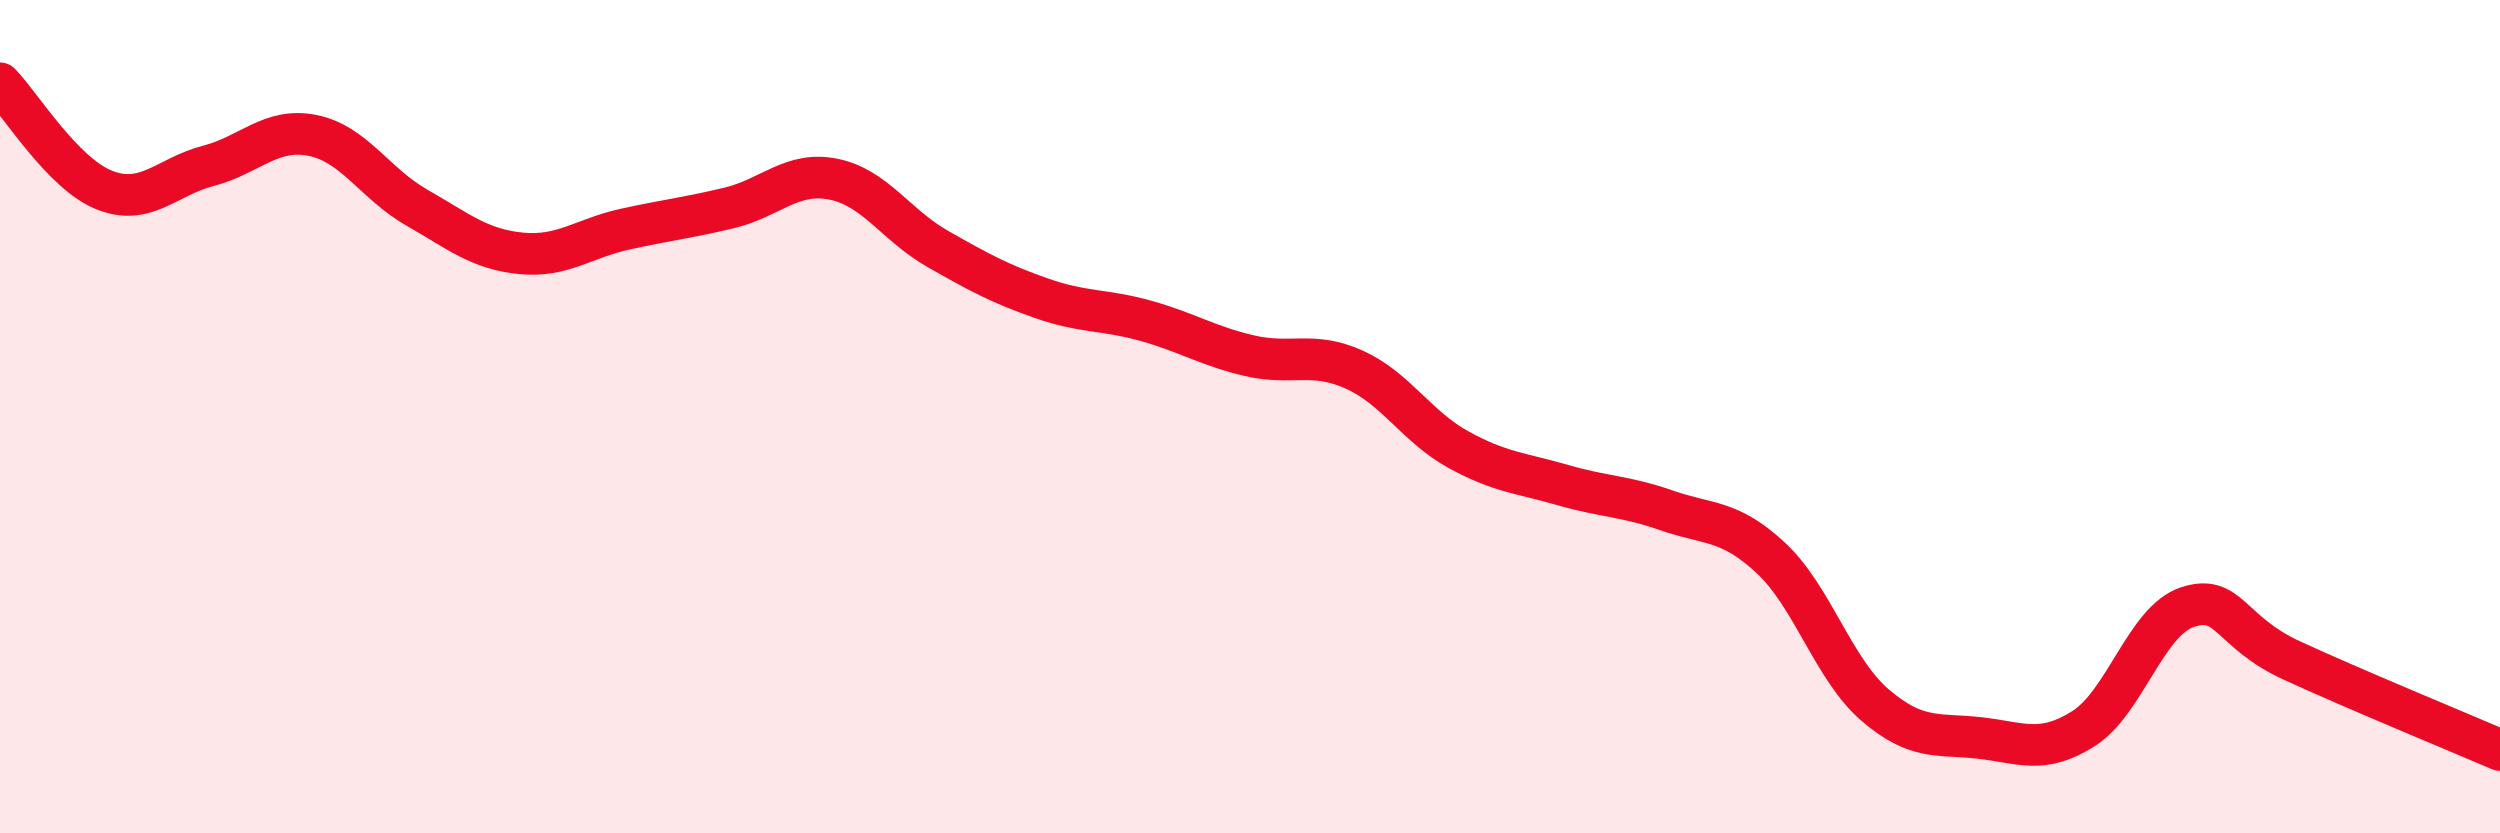 
    <svg width="60" height="20" viewBox="0 0 60 20" xmlns="http://www.w3.org/2000/svg">
      <path
        d="M 0,2 C 0.5,2.51 1.5,4.16 2.5,4.56 C 3.5,4.96 4,4.24 5,3.98 C 6,3.72 6.5,3.05 7.5,3.25 C 8.5,3.45 9,4.41 10,4.98 C 11,5.55 11.5,5.98 12.5,6.08 C 13.5,6.18 14,5.72 15,5.5 C 16,5.28 16.5,5.23 17.5,4.99 C 18.5,4.75 19,4.1 20,4.3 C 21,4.5 21.5,5.4 22.5,5.97 C 23.5,6.54 24,6.81 25,7.16 C 26,7.51 26.5,7.42 27.5,7.7 C 28.5,7.98 29,8.31 30,8.54 C 31,8.77 31.5,8.42 32.5,8.87 C 33.5,9.32 34,10.24 35,10.79 C 36,11.34 36.5,11.35 37.5,11.64 C 38.5,11.93 39,11.9 40,12.25 C 41,12.6 41.5,12.46 42.5,13.39 C 43.5,14.32 44,16.06 45,16.92 C 46,17.78 46.5,17.6 47.5,17.71 C 48.5,17.82 49,18.12 50,17.49 C 51,16.86 51.5,14.9 52.5,14.57 C 53.5,14.24 53.5,15.16 55,15.85 C 56.5,16.54 59,17.57 60,18L60 20L0 20Z"
        fill="#EB0A25"
        opacity="0.1"
        stroke-linecap="round"
        stroke-linejoin="round"
      />
      <path
        d="M 0,2 C 0.5,2.51 1.5,4.16 2.5,4.56 C 3.5,4.96 4,4.24 5,3.98 C 6,3.72 6.5,3.05 7.5,3.25 C 8.5,3.45 9,4.41 10,4.98 C 11,5.55 11.5,5.98 12.5,6.08 C 13.5,6.18 14,5.72 15,5.5 C 16,5.28 16.5,5.23 17.5,4.99 C 18.5,4.75 19,4.1 20,4.3 C 21,4.5 21.5,5.4 22.5,5.97 C 23.5,6.54 24,6.81 25,7.16 C 26,7.51 26.5,7.42 27.5,7.7 C 28.5,7.98 29,8.31 30,8.54 C 31,8.77 31.5,8.42 32.5,8.87 C 33.5,9.32 34,10.24 35,10.79 C 36,11.34 36.5,11.35 37.5,11.64 C 38.5,11.93 39,11.9 40,12.25 C 41,12.6 41.5,12.46 42.5,13.39 C 43.5,14.32 44,16.06 45,16.92 C 46,17.78 46.5,17.6 47.5,17.71 C 48.5,17.82 49,18.12 50,17.49 C 51,16.86 51.5,14.9 52.5,14.57 C 53.5,14.24 53.5,15.16 55,15.85 C 56.5,16.54 59,17.57 60,18"
        stroke="#EB0A25"
        stroke-width="1"
        fill="none"
        stroke-linecap="round"
        stroke-linejoin="round"
      />
    </svg>
  